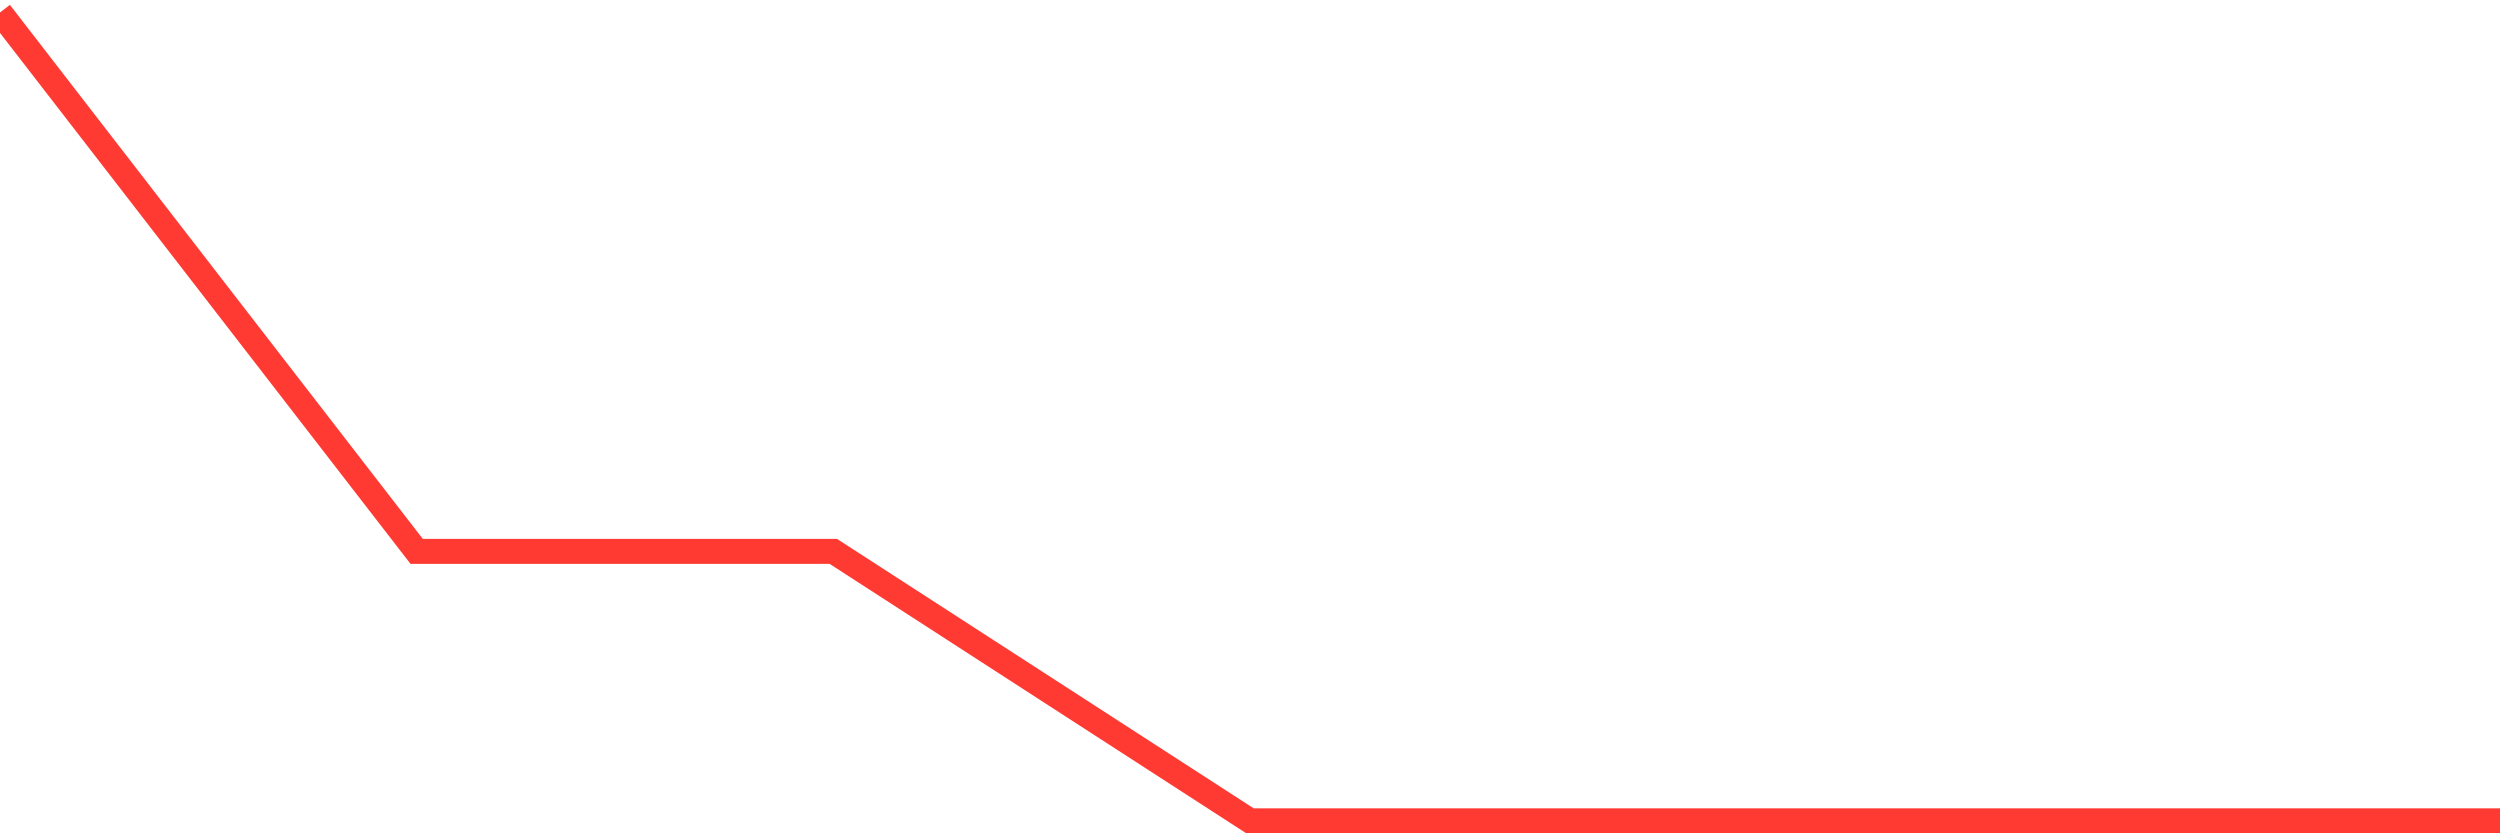 <svg
  xmlns="http://www.w3.org/2000/svg"
  xmlns:xlink="http://www.w3.org/1999/xlink"
  width="120"
  height="40"
  viewBox="0 0 120 40"
  preserveAspectRatio="none"
>
  <polyline
    points="0,0.6 20,26.467 40,26.467 60,39.4 80,39.4 100,39.4 120,39.4"
    fill="none"
    stroke="#ff3a33"
    stroke-width="1.2"
  >
  </polyline>
</svg>